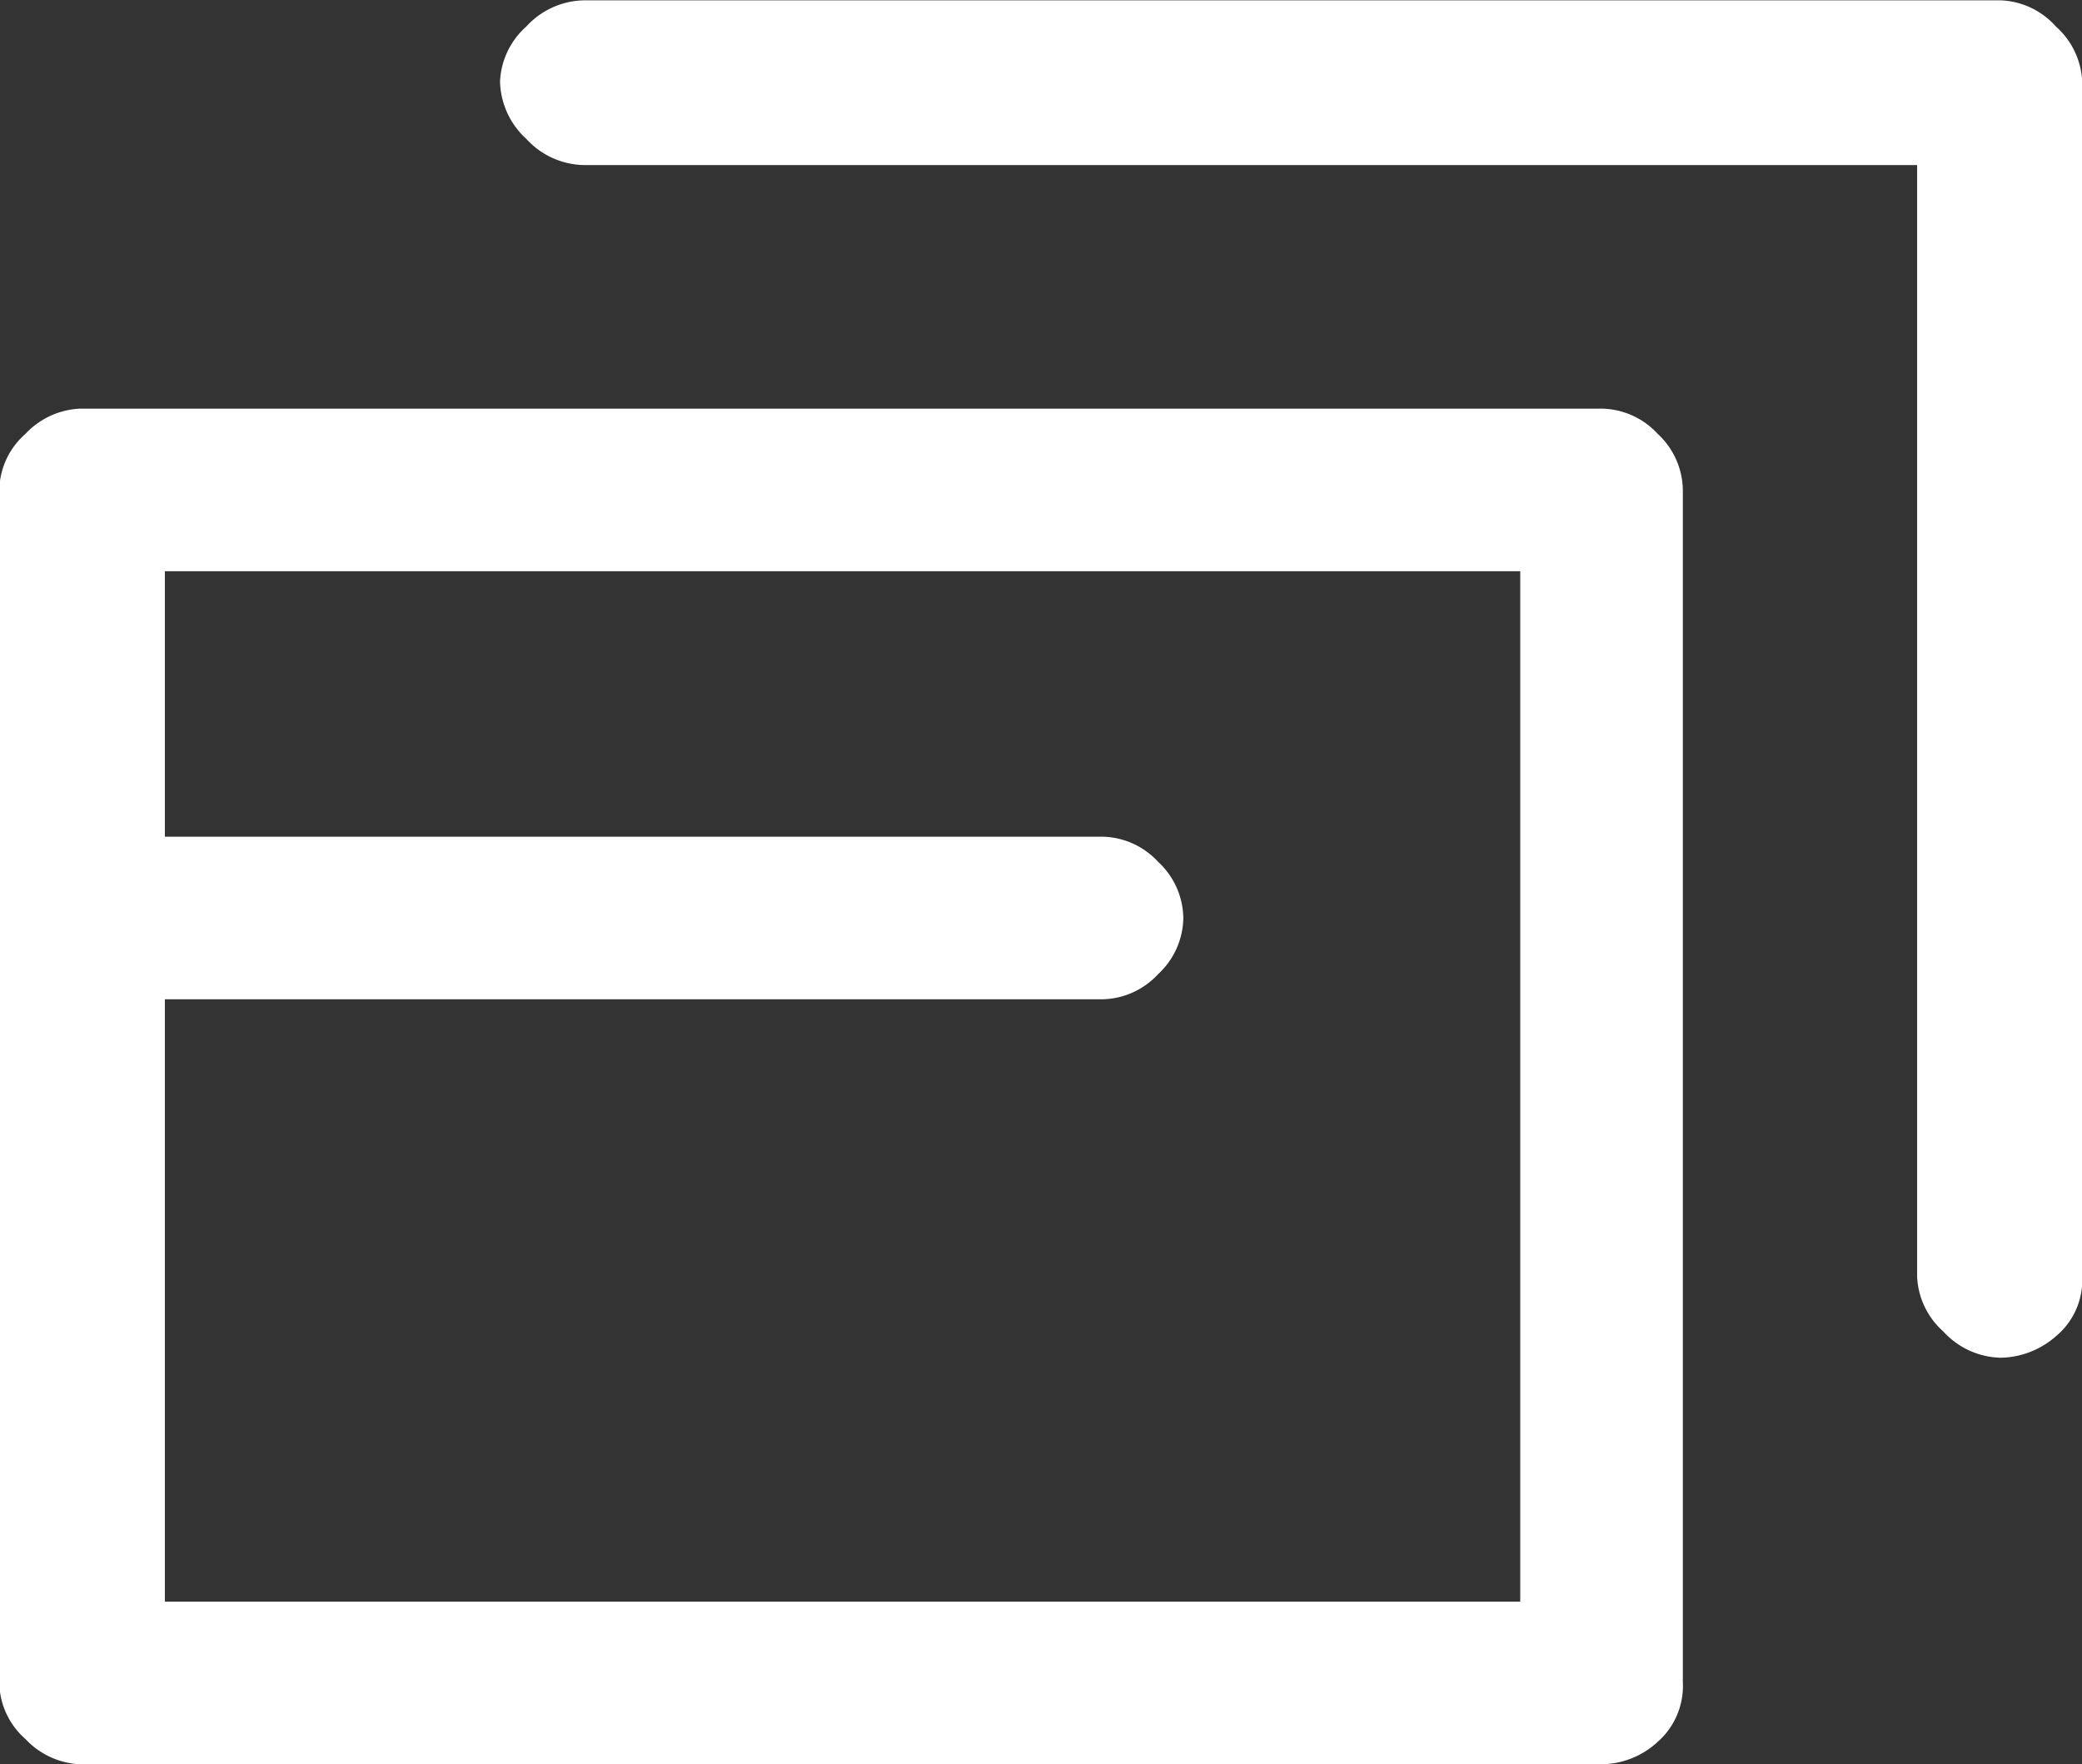<svg xmlns="http://www.w3.org/2000/svg" width="11.908" height="10.09" viewBox="0 0 11.908 10.09"><rect x="0" y="0" width="11.908" height="10.09" fill="#333333" stroke="none"/><path d="M10.322-1.23h-8.7a.454.454,0,0,1-.314-.144.436.436,0,0,1-.15-.321V-8.518a.436.436,0,0,1,.15-.321.454.454,0,0,1,.314-.144h8.7a.445.445,0,0,1,.321.144.445.445,0,0,1,.144.321V-1.7a.426.426,0,0,1-.144.342A.481.481,0,0,1,10.322-1.23ZM2.105-2.16H9.857V-8.053H2.105Zm10.5-1.395a.457.457,0,0,1-.328-.15.445.445,0,0,1-.15-.314v-6.357H4.5a.457.457,0,0,1-.328-.15.457.457,0,0,1-.15-.328.445.445,0,0,1,.15-.314.457.457,0,0,1,.328-.15h8.107a.445.445,0,0,1,.314.15.445.445,0,0,1,.15.314V-4.02a.417.417,0,0,1-.15.342A.491.491,0,0,1,12.605-3.555ZM7.465-5.605H2.105a.467.467,0,0,1-.328-.144.436.436,0,0,1-.15-.321.436.436,0,0,1,.15-.321.467.467,0,0,1,.328-.144H7.465a.445.445,0,0,1,.321.144.445.445,0,0,1,.144.321.445.445,0,0,1-.144.321A.445.445,0,0,1,7.465-5.605Z" transform="translate(-1.162 11.32)" fill="#ffffff"/></svg>